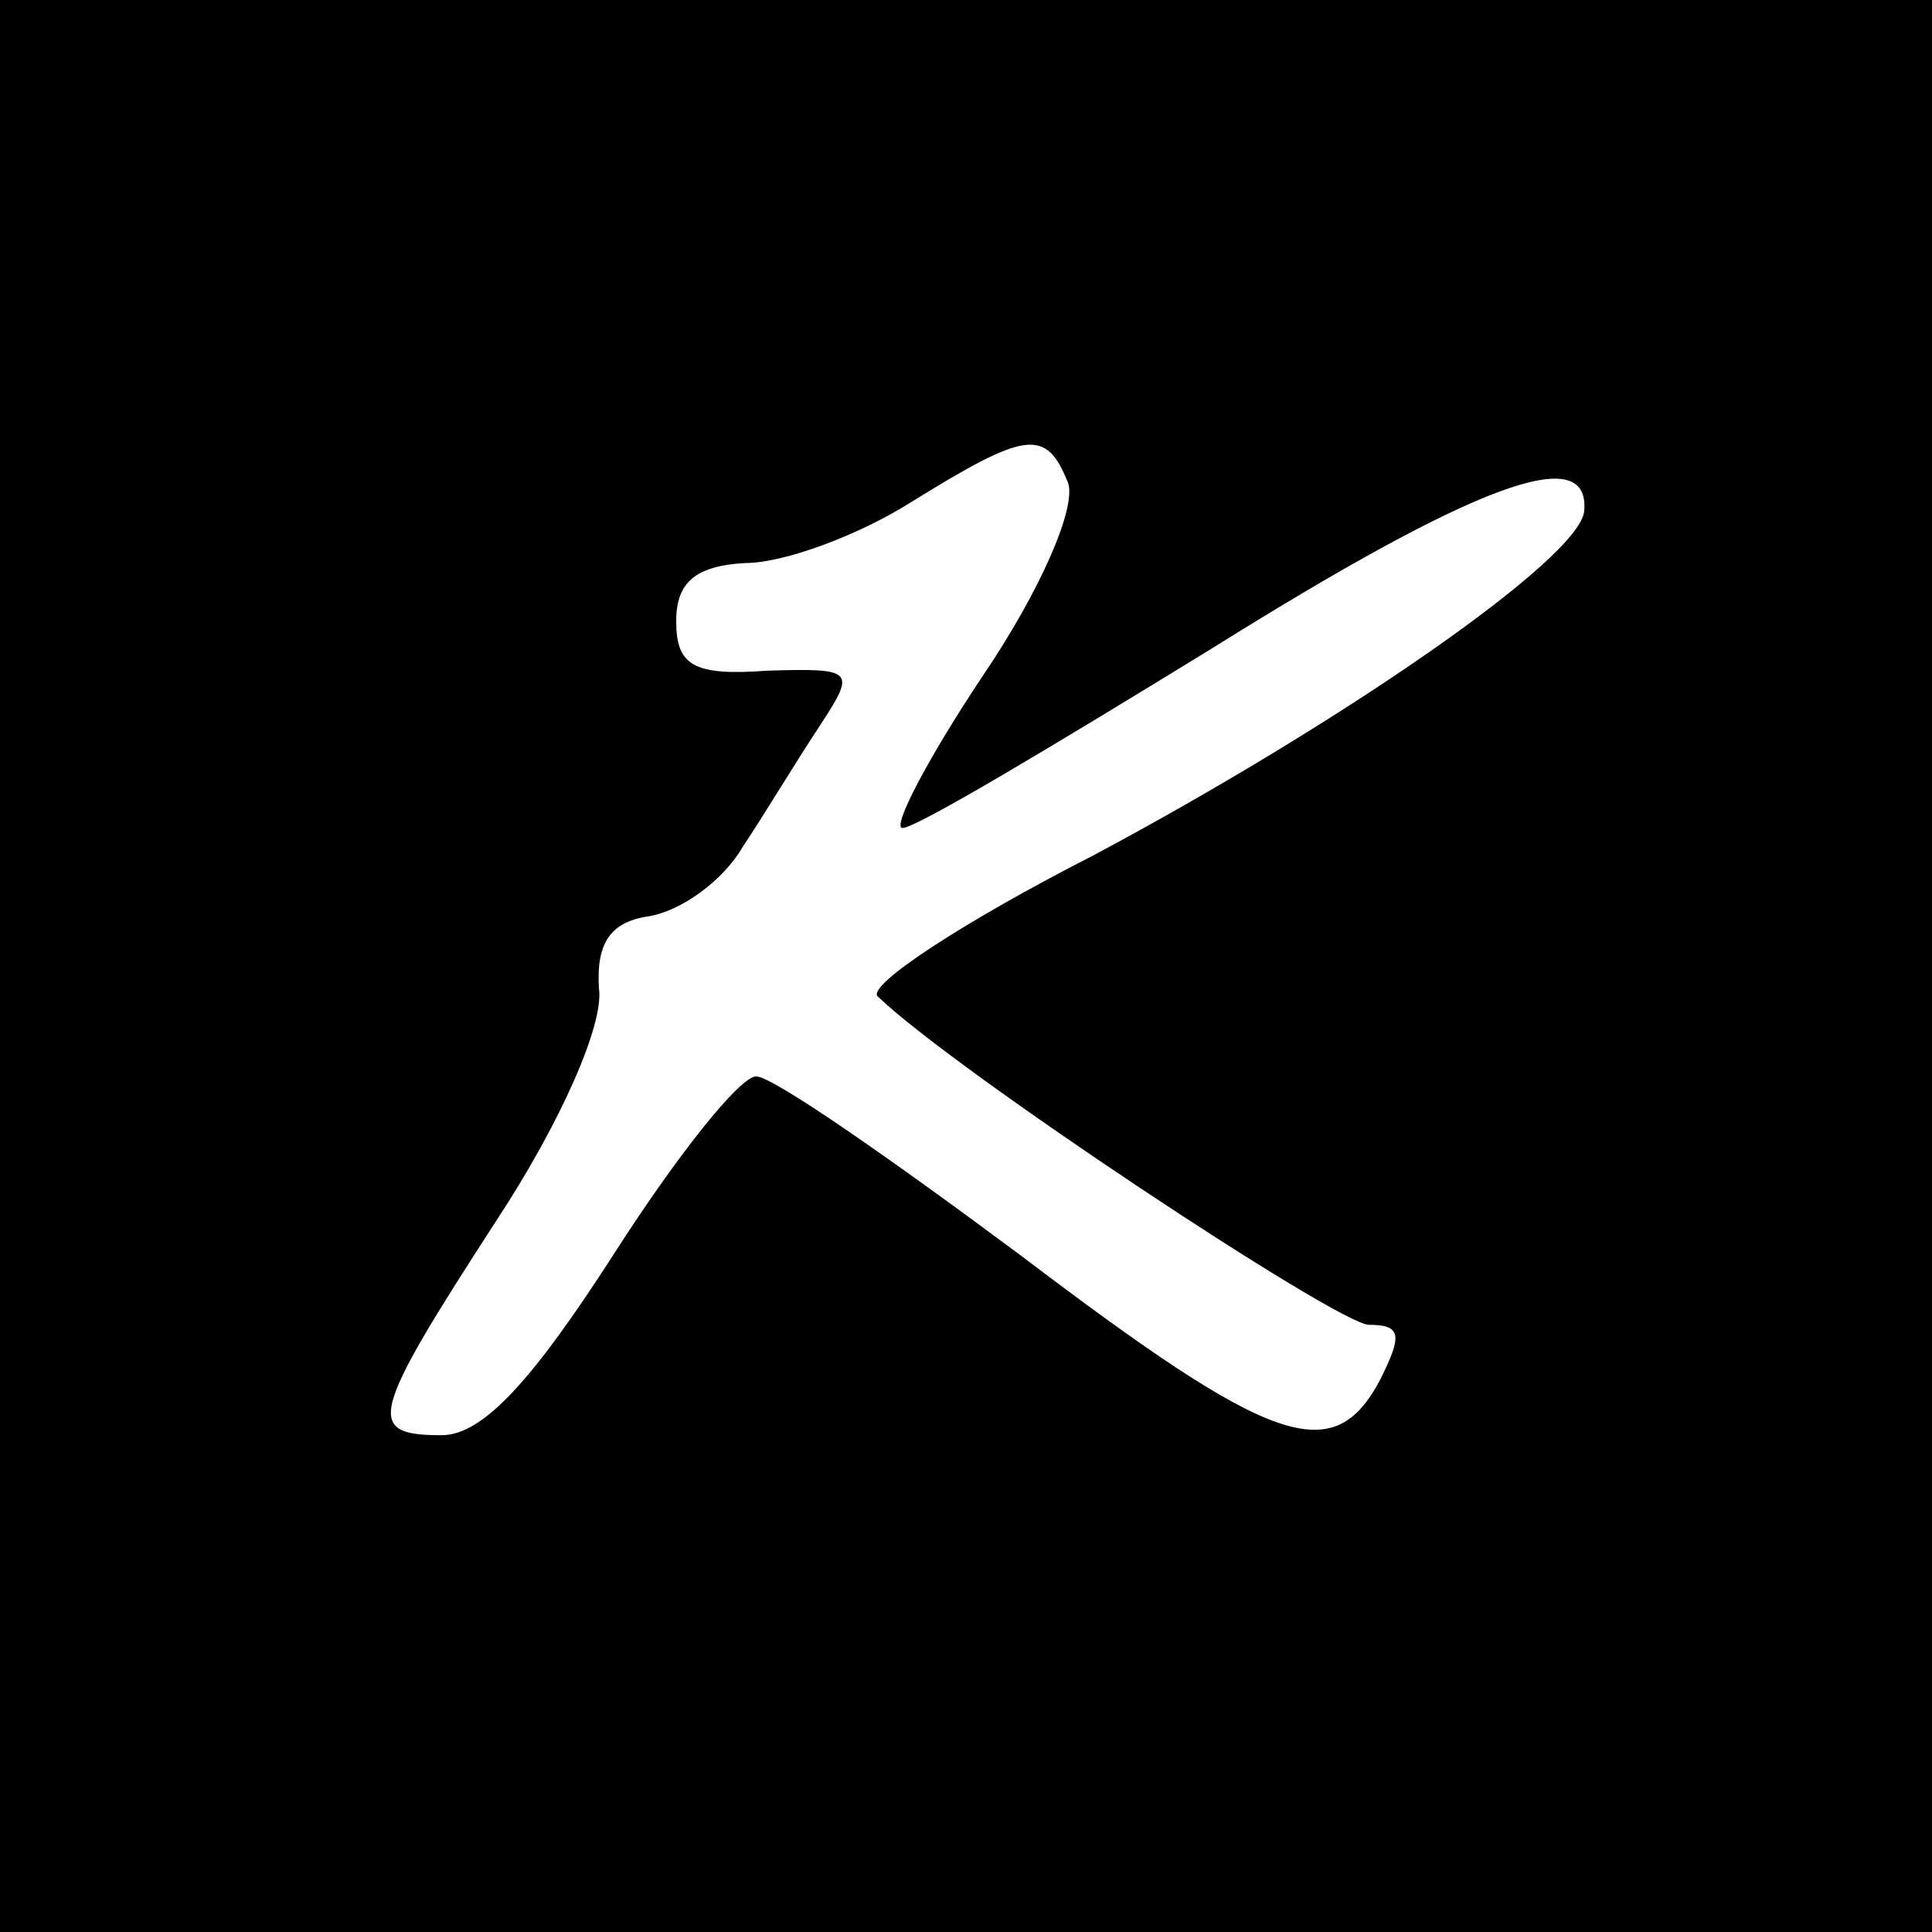 <?xml version="1.0" standalone="no"?>
<!DOCTYPE svg PUBLIC "-//W3C//DTD SVG 20010904//EN"
 "http://www.w3.org/TR/2001/REC-SVG-20010904/DTD/svg10.dtd">
<svg version="1.0" xmlns="http://www.w3.org/2000/svg"
 width="70pt" height="70pt" viewBox="0 0 70 70"
 preserveAspectRatio="xMidYMid meet">
<g transform="translate(0,70) scale(0.1,-0.1)"
fill="#000000" stroke="none">
<path d="M0 350 l0 -350 350 0 350 0 0 350 0 350 -350 0 -350 0 0 -350z m387
175 c3 -9 -10 -39 -31 -70 -20 -30 -33 -55 -29 -55 5 0 55 30 112 65 96 60
137 75 135 50 -1 -17 -88 -77 -178 -125 -47 -24 -82 -47 -78 -51 28 -27 167
-119 178 -119 12 0 12 -4 4 -20 -17 -32 -39 -24 -130 45 -47 35 -90 65 -96 65
-6 0 -29 -29 -52 -65 -29 -45 -47 -65 -62 -65 -28 0 -26 7 20 78 23 35 39 71
37 84 -1 16 4 24 18 26 12 2 27 13 34 25 8 12 20 32 28 44 13 20 13 21 -19 20
-27 -2 -33 2 -33 18 0 14 7 20 25 21 14 0 41 10 60 22 42 26 49 27 57 7z"/>
</g>
</svg>
